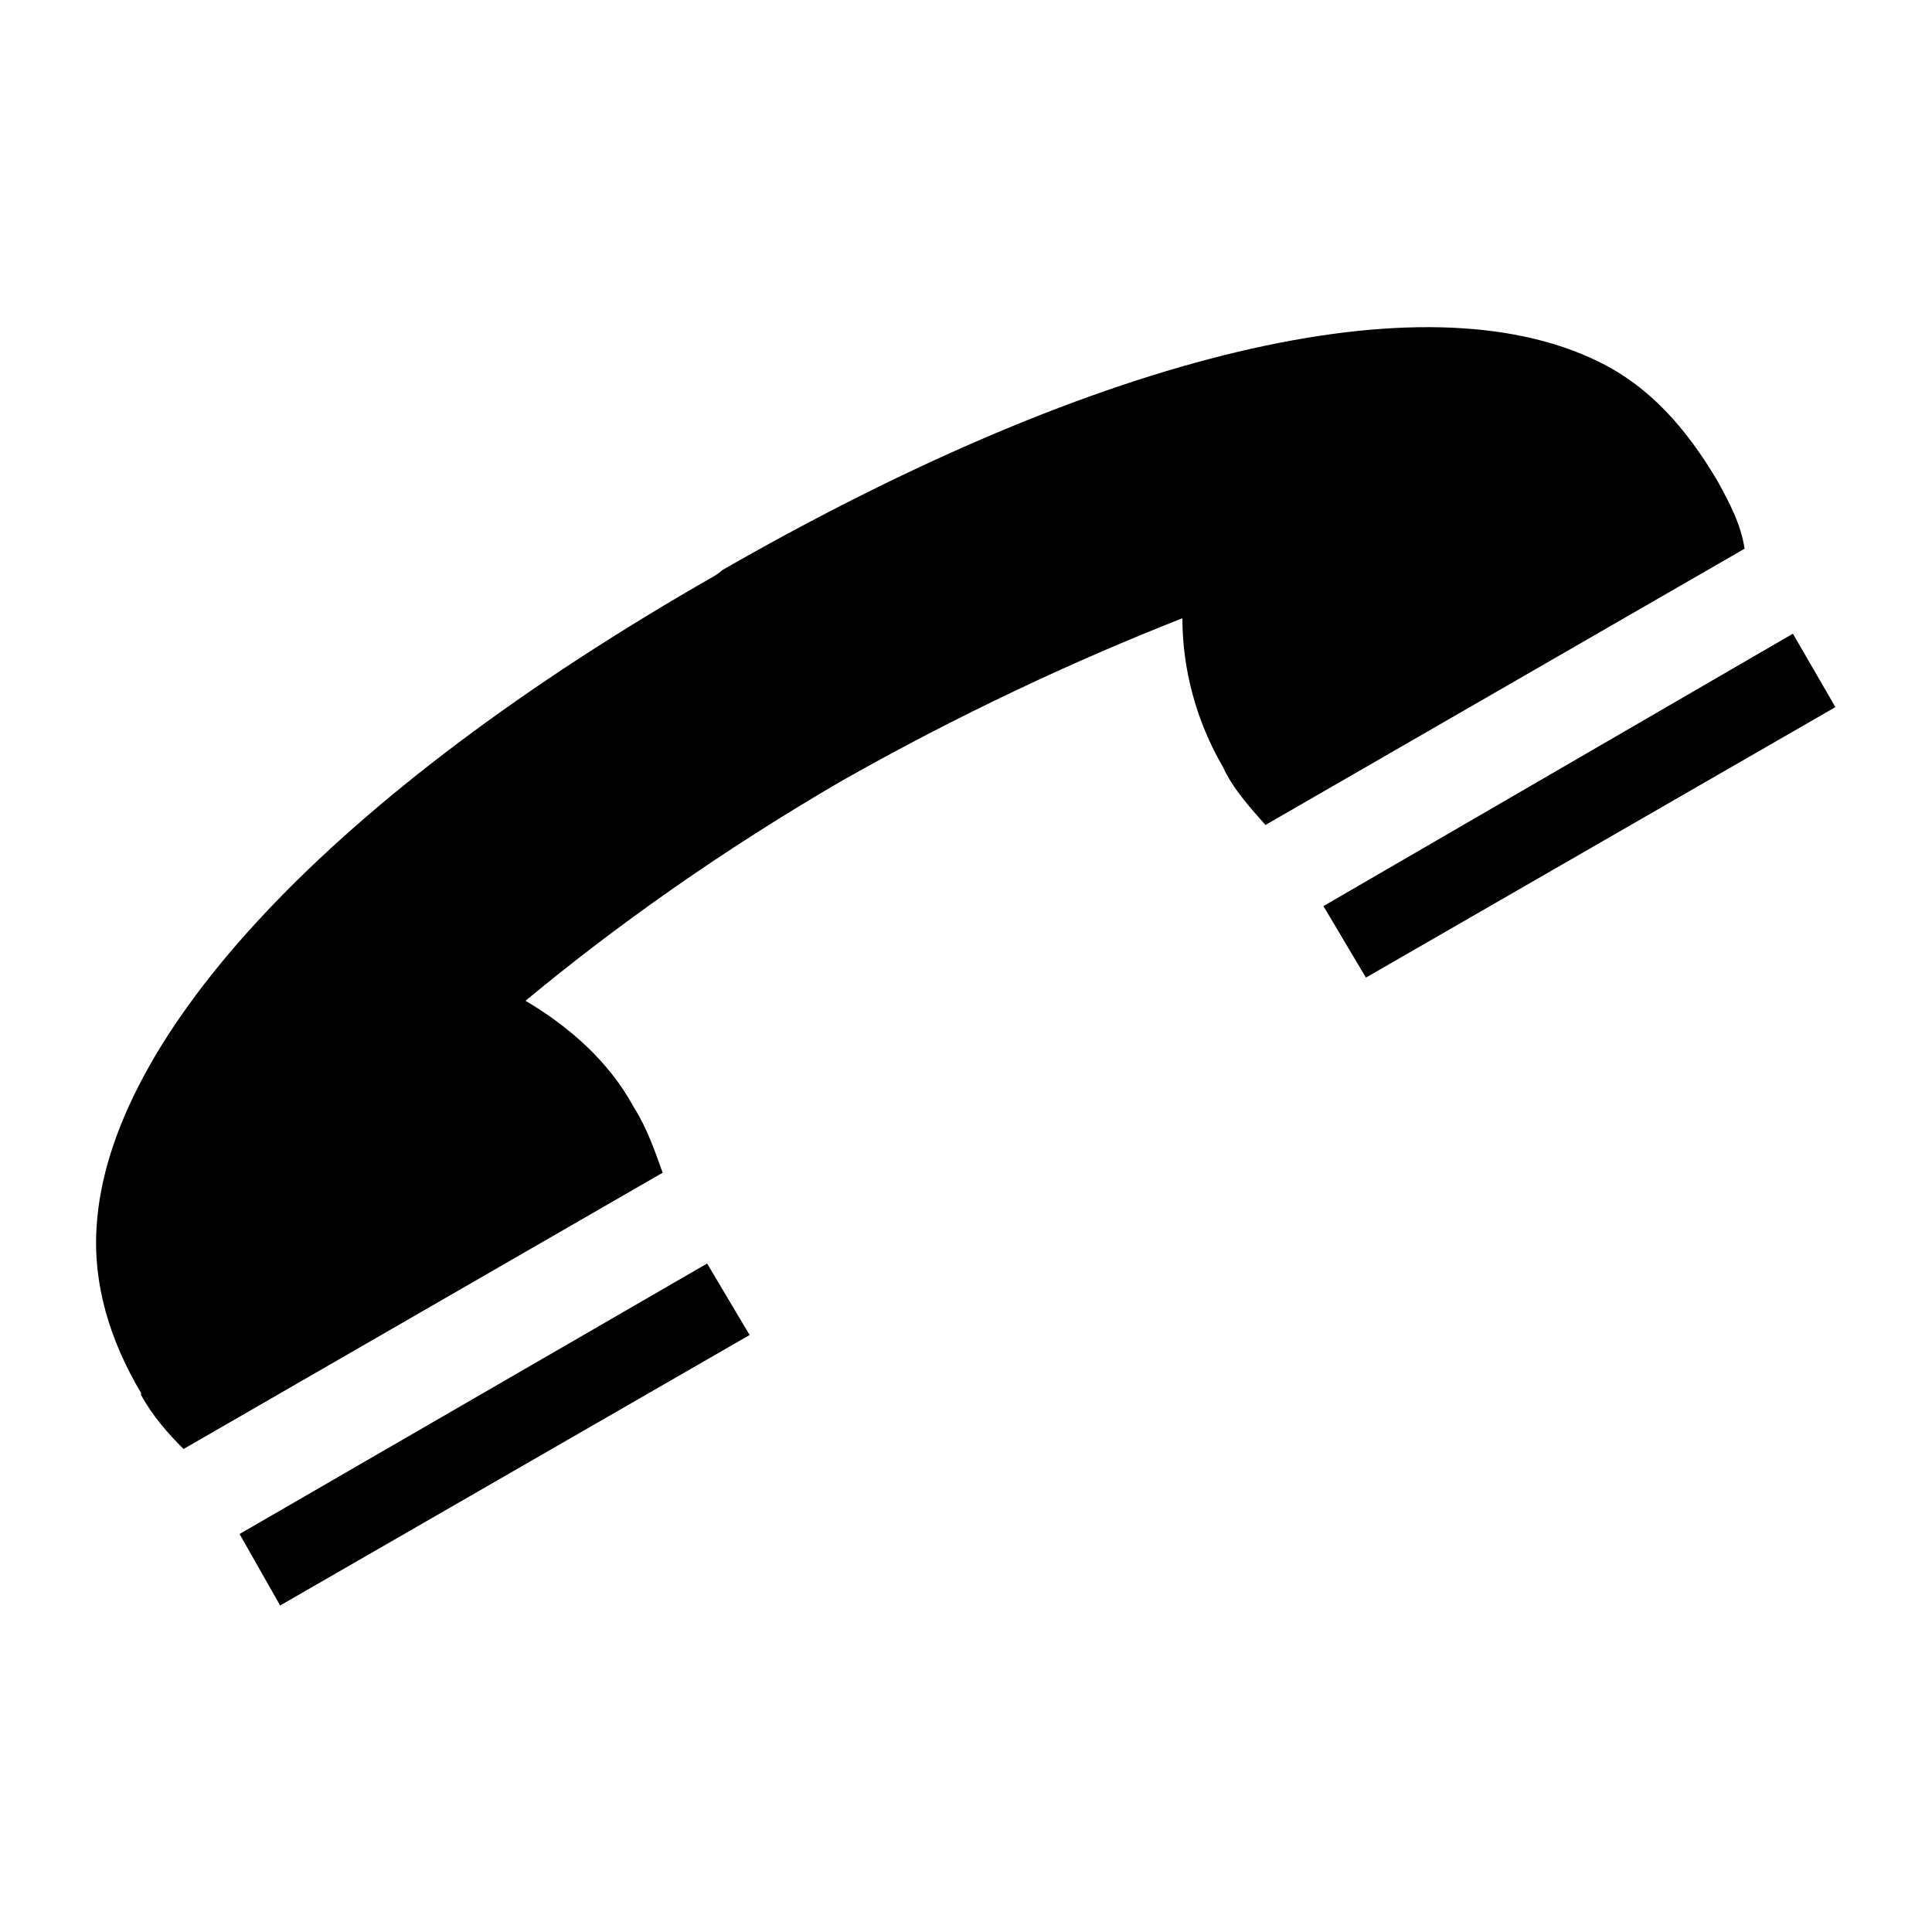 <?xml version="1.0" encoding="UTF-8" standalone="yes"?>
<svg xmlns="http://www.w3.org/2000/svg" width="81" height="81" viewBox="0 0 81 81" class="editor-view__logo-preview" data-v-7b637543="" data-v-15c4ff7b="">
  <svg id="mark" viewBox="0 0 100 100" width="81" height="81" x="0" y="0" data-v-7b637543="" style="fill: rgb(0, 0, 0);">
    <rect x="0" y="0" width="100%" height="100%" fill="none" data-v-7b637543=""/>
    <g data-v-7b637543="">
      <path xmlns="http://www.w3.org/2000/svg" d="M14.5,83.1l24.3-14l-2.2-3.7l-24.2,14L14.5,83.1z M88.9,24.9c-1.6-2.7-3.5-4.9-6.2-6.2c-9-4.4-25.6-0.5-45.3,10.8  c-0.1,0.1-0.4,0.3-0.4,0.3C17.2,41.1,5.6,53.6,5,63.5c-0.2,3,0.7,5.9,2.3,8.6v0.1c0.6,1.1,1.4,2,2.2,2.8l24.8-14.3  c-0.4-1.1-0.8-2.3-1.5-3.4c-1.3-2.4-3.4-4.2-5.6-5.5c4.7-3.9,10.2-7.8,16.4-11.4c6-3.4,12-6.2,17.6-8.4c0,2.6,0.7,5.3,2.1,7.7  c0.5,1.1,1.4,2.1,2.2,3l24.8-14.3C90.1,27.1,89.5,26,88.9,24.9L88.9,24.9z M68.5,46.9l2.2,3.7l24.3-14l-2.2-3.8L68.5,46.9z"/>
    </g>
  </svg>
</svg>